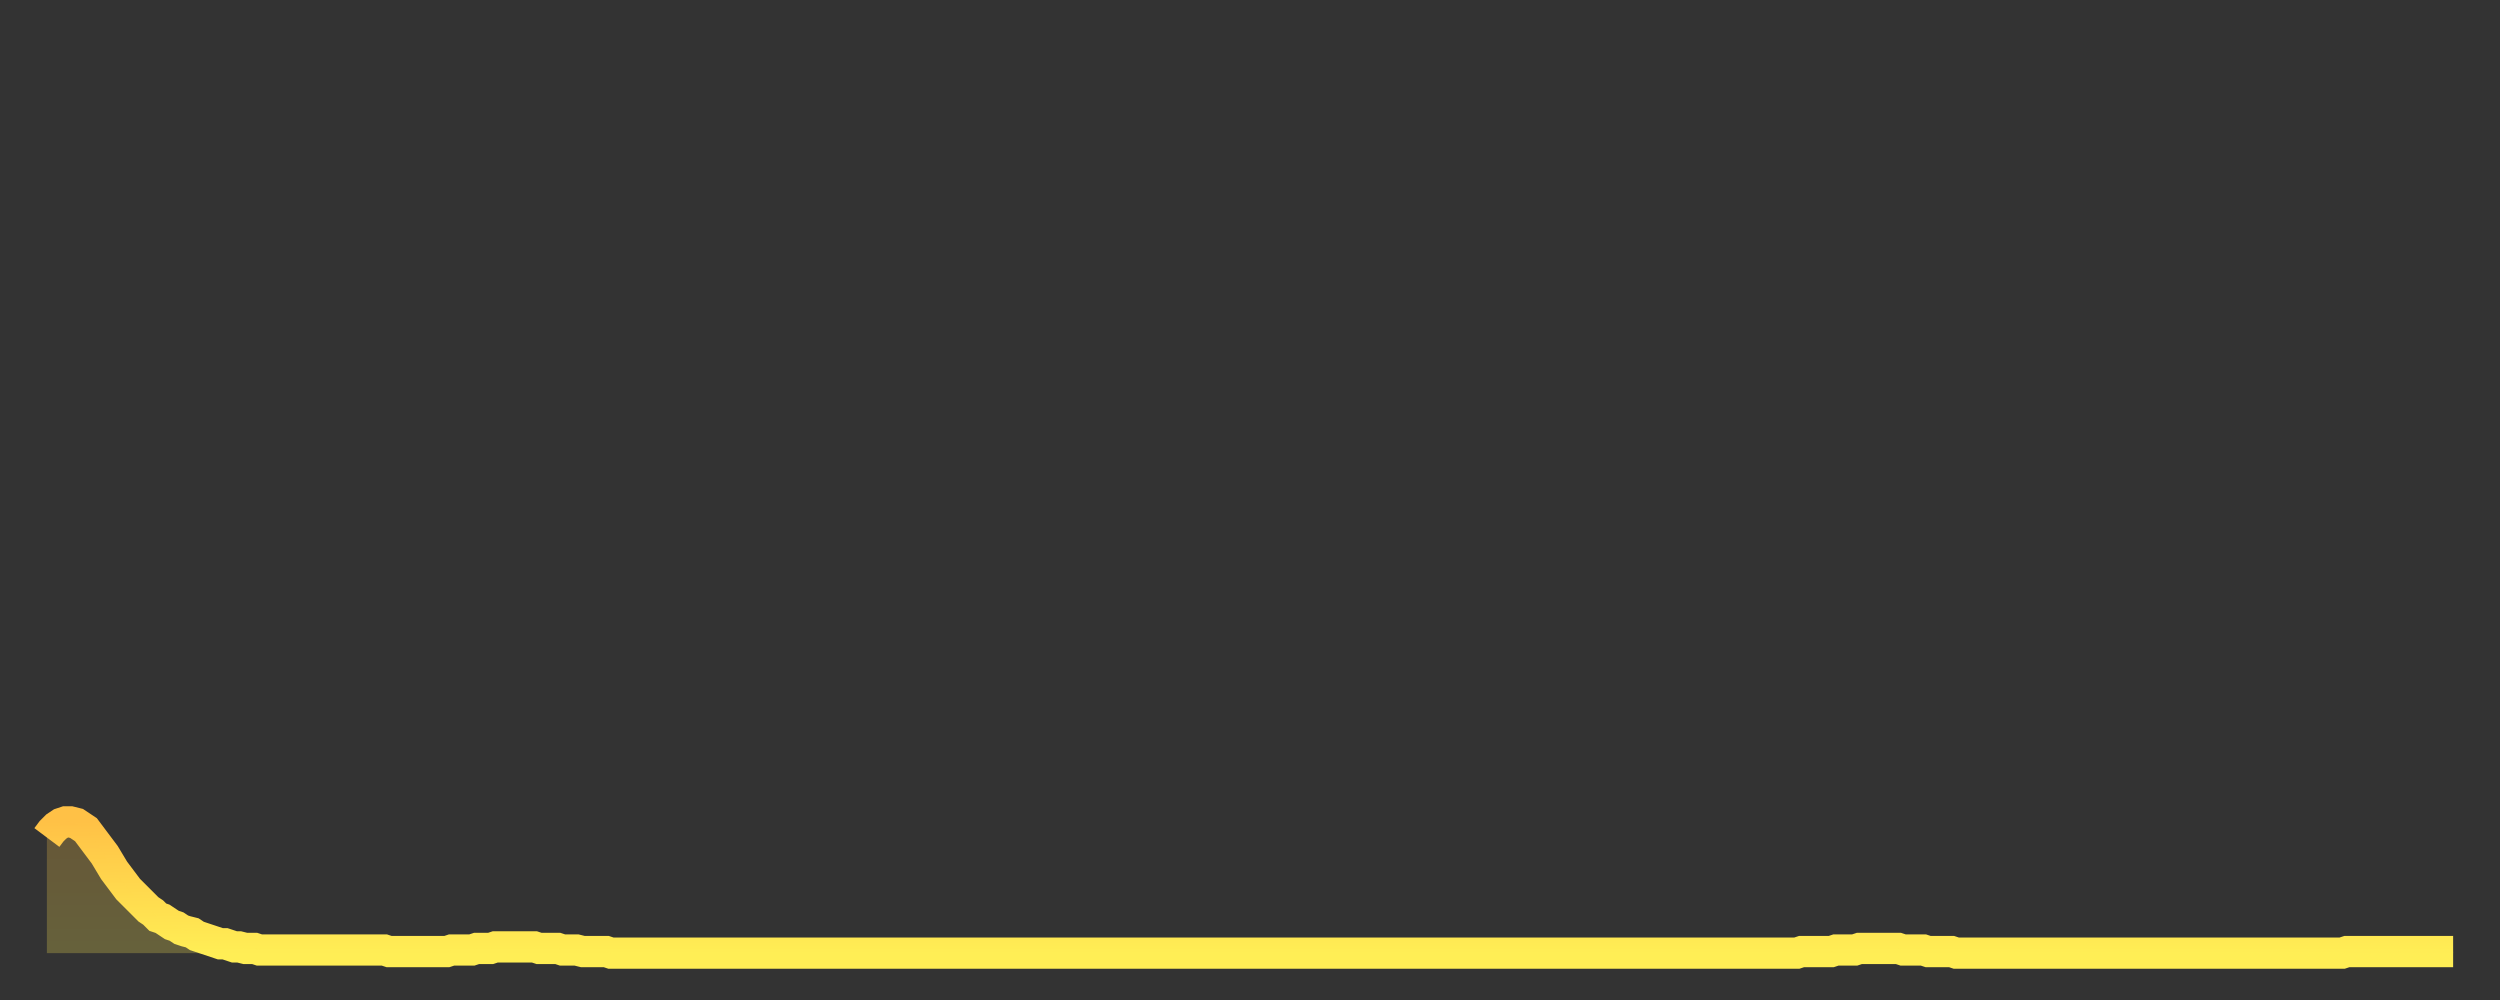 <?xml version="1.0" encoding="utf-8" ?>
<svg baseProfile="full" height="64" version="1.1" width="160" xmlns="http://www.w3.org/2000/svg" xmlns:ev="http://www.w3.org/2001/xml-events" xmlns:xlink="http://www.w3.org/1999/xlink"><rect width="100%" height="100%" fill="#333333" stroke="none"/><defs><linearGradient id="id2912766" x1="0" x2="0" y1="0" y2="1"><stop offset="0%" stop-color="#ffc146" /><stop offset="50%" stop-color="#ffd84d" /><stop offset="100%" stop-color="#ffee55" /></linearGradient></defs><g transform="translate(3,3)"><g><path d="M 0.0 50.6 0.3 50.2 0.6 49.9 0.9 49.7 1.2 49.6 1.5 49.6 1.9 49.7 2.2 49.9 2.5 50.1 2.8 50.5 3.1 50.9 3.4 51.3 3.7 51.7 4.0 52.2 4.3 52.7 4.6 53.1 4.9 53.5 5.2 53.9 5.6 54.3 5.9 54.6 6.2 54.9 6.5 55.2 6.8 55.4 7.1 55.7 7.4 55.8 7.7 56.0 8.0 56.2 8.3 56.3 8.6 56.5 8.9 56.6 9.3 56.7 9.6 56.9 9.9 57.0 10.2 57.1 10.5 57.2 10.8 57.3 11.1 57.4 11.4 57.4 11.7 57.5 12.0 57.6 12.3 57.6 12.7 57.7 13.0 57.7 13.3 57.7 13.6 57.8 13.9 57.8 14.2 57.8 14.5 57.8 14.8 57.8 15.1 57.8 15.4 57.8 15.7 57.8 16.0 57.8 16.4 57.8 16.7 57.8 17.0 57.8 17.3 57.8 17.6 57.8 17.9 57.8 18.2 57.8 18.5 57.8 18.8 57.8 19.1 57.8 19.4 57.8 19.8 57.8 20.1 57.8 20.4 57.8 20.7 57.8 21.0 57.8 21.3 57.8 21.6 57.8 21.9 57.9 22.2 57.9 22.5 57.9 22.8 57.9 23.1 57.9 23.5 57.9 23.8 57.9 24.1 57.9 24.4 57.9 24.7 57.9 25.0 57.9 25.3 57.9 25.6 57.9 25.9 57.8 26.2 57.8 26.5 57.8 26.8 57.8 27.2 57.8 27.5 57.7 27.8 57.7 28.1 57.7 28.4 57.7 28.7 57.6 29.0 57.6 29.3 57.6 29.6 57.6 29.9 57.6 30.2 57.6 30.6 57.6 30.9 57.6 31.2 57.6 31.5 57.7 31.8 57.7 32.1 57.7 32.4 57.7 32.7 57.7 33.0 57.8 33.3 57.8 33.6 57.8 33.9 57.8 34.3 57.9 34.6 57.9 34.9 57.9 35.2 57.9 35.5 57.9 35.8 57.9 36.1 58.0 36.4 58.0 36.7 58.0 37.0 58.0 37.3 58.0 37.7 58.0 38.0 58.0 38.3 58.0 38.6 58.0 38.9 58.0 39.2 58.0 39.5 58.0 39.8 58.0 40.1 58.0 40.4 58.0 40.7 58.0 41.0 58.0 41.4 58.0 41.7 58.0 42.0 58.0 42.3 58.0 42.6 58.0 42.9 58.0 43.2 58.0 43.5 58.0 43.8 58.0 44.1 58.0 44.4 58.0 44.7 58.0 45.1 58.0 45.4 58.0 45.7 58.0 46.0 58.0 46.3 58.0 46.6 58.0 46.9 58.0 47.2 58.0 47.5 58.0 47.8 58.0 48.1 58.0 48.5 58.0 48.8 58.0 49.1 58.0 49.4 58.0 49.7 58.0 50.0 58.0 50.3 58.0 50.6 58.0 50.9 58.0 51.2 58.0 51.5 58.0 51.8 58.0 52.2 58.0 52.5 58.0 52.8 58.0 53.1 58.0 53.4 58.0 53.7 58.0 54.0 58.0 54.3 58.0 54.6 58.0 54.9 58.0 55.2 58.0 55.6 58.0 55.9 58.0 56.2 58.0 56.5 58.0 56.8 58.0 57.1 58.0 57.4 58.0 57.7 58.0 58.0 58.0 58.3 58.0 58.6 58.0 58.9 58.0 59.3 58.0 59.6 58.0 59.9 58.0 60.2 58.0 60.5 58.0 60.8 58.0 61.1 58.0 61.4 58.0 61.7 58.0 62.0 58.0 62.3 58.0 62.6 58.0 63.0 58.0 63.3 58.0 63.6 58.0 63.9 58.0 64.2 58.0 64.5 58.0 64.8 58.0 65.1 58.0 65.4 58.0 65.7 58.0 66.0 58.0 66.4 58.0 66.7 58.0 67.0 58.0 67.3 58.0 67.6 58.0 67.9 58.0 68.2 58.0 68.5 58.0 68.8 58.0 69.1 58.0 69.4 58.0 69.7 58.0 70.1 58.0 70.4 58.0 70.7 58.0 71.0 58.0 71.3 58.0 71.6 58.0 71.9 58.0 72.2 58.0 72.5 58.0 72.8 58.0 73.1 58.0 73.5 58.0 73.8 58.0 74.1 58.0 74.4 58.0 74.7 58.0 75.0 58.0 75.3 58.0 75.6 58.0 75.9 58.0 76.2 58.0 76.5 58.0 76.8 58.0 77.2 58.0 77.5 58.0 77.8 58.0 78.1 58.0 78.4 58.0 78.7 58.0 79.0 58.0 79.3 58.0 79.6 58.0 79.9 58.0 80.2 58.0 80.5 58.0 80.9 58.0 81.2 58.0 81.5 58.0 81.8 58.0 82.1 58.0 82.4 58.0 82.7 58.0 83.0 58.0 83.3 58.0 83.6 58.0 83.9 58.0 84.3 58.0 84.6 58.0 84.9 58.0 85.2 58.0 85.5 58.0 85.8 58.0 86.1 58.0 86.4 58.0 86.7 58.0 87.0 58.0 87.3 58.0 87.6 58.0 88.0 58.0 88.3 58.0 88.6 58.0 88.9 58.0 89.2 58.0 89.5 58.0 89.8 58.0 90.1 58.0 90.4 58.0 90.7 58.0 91.0 58.0 91.4 58.0 91.7 58.0 92.0 58.0 92.3 58.0 92.6 58.0 92.9 58.0 93.2 58.0 93.5 58.0 93.8 58.0 94.1 58.0 94.4 58.0 94.7 58.0 95.1 58.0 95.4 58.0 95.7 58.0 96.0 58.0 96.3 58.0 96.6 58.0 96.9 58.0 97.2 58.0 97.5 58.0 97.8 58.0 98.1 58.0 98.4 58.0 98.8 58.0 99.1 58.0 99.4 58.0 99.7 58.0 100.0 58.0 100.3 58.0 100.6 58.0 100.9 58.0 101.2 58.0 101.5 58.0 101.8 58.0 102.2 58.0 102.5 58.0 102.8 58.0 103.1 58.0 103.4 58.0 103.7 58.0 104.0 58.0 104.3 58.0 104.6 58.0 104.9 58.0 105.2 58.0 105.5 58.0 105.9 58.0 106.2 58.0 106.5 58.0 106.8 58.0 107.1 58.0 107.4 58.0 107.7 58.0 108.0 58.0 108.3 58.0 108.6 58.0 108.9 58.0 109.3 58.0 109.6 58.0 109.9 58.0 110.2 58.0 110.5 58.0 110.8 58.0 111.1 58.0 111.4 58.0 111.7 58.0 112.0 58.0 112.3 57.9 112.6 57.9 113.0 57.9 113.3 57.9 113.6 57.9 113.9 57.9 114.2 57.9 114.5 57.8 114.8 57.8 115.1 57.8 115.4 57.8 115.7 57.8 116.0 57.7 116.3 57.7 116.7 57.7 117.0 57.7 117.3 57.7 117.6 57.7 117.9 57.7 118.2 57.7 118.5 57.7 118.8 57.8 119.1 57.8 119.4 57.8 119.7 57.8 120.1 57.8 120.4 57.9 120.7 57.9 121.0 57.9 121.3 57.9 121.6 57.9 121.9 57.9 122.2 58.0 122.5 58.0 122.8 58.0 123.1 58.0 123.4 58.0 123.8 58.0 124.1 58.0 124.4 58.0 124.7 58.0 125.0 58.0 125.3 58.0 125.6 58.0 125.9 58.0 126.2 58.0 126.5 58.0 126.8 58.0 127.2 58.0 127.5 58.0 127.8 58.0 128.1 58.0 128.4 58.0 128.7 58.0 129.0 58.0 129.3 58.0 129.6 58.0 129.9 58.0 130.2 58.0 130.5 58.0 130.9 58.0 131.2 58.0 131.5 58.0 131.8 58.0 132.1 58.0 132.4 58.0 132.7 58.0 133.0 58.0 133.3 58.0 133.6 58.0 133.9 58.0 134.2 58.0 134.6 58.0 134.9 58.0 135.2 58.0 135.5 58.0 135.8 58.0 136.1 58.0 136.4 58.0 136.7 58.0 137.0 58.0 137.3 58.0 137.6 58.0 138.0 58.0 138.3 58.0 138.6 58.0 138.9 58.0 139.2 58.0 139.5 58.0 139.8 58.0 140.1 58.0 140.4 58.0 140.7 58.0 141.0 58.0 141.3 58.0 141.7 58.0 142.0 58.0 142.3 58.0 142.6 58.0 142.9 58.0 143.2 58.0 143.5 58.0 143.8 58.0 144.1 58.0 144.4 58.0 144.7 58.0 145.1 58.0 145.4 58.0 145.7 58.0 146.0 58.0 146.3 58.0 146.6 58.0 146.9 58.0 147.2 57.9 147.5 57.9 147.8 57.9 148.1 57.9 148.4 57.9 148.8 57.9 149.1 57.9 149.4 57.9 149.7 57.9 150.0 57.9 150.3 57.9 150.6 57.9 150.9 57.9 151.2 57.9 151.5 57.9 151.8 57.9 152.1 57.9 152.5 57.9 152.8 57.9 153.1 57.9 153.4 57.9 153.7 57.9 154.0 57.9" fill="none" id="graph-curve" opacity="1" stroke="url(#id2912766)" stroke-width="2" /><path d="M 0 58 L 0.0 50.6 0.3 50.2 0.6 49.9 0.9 49.7 1.2 49.6 1.5 49.6 1.9 49.7 2.2 49.9 2.5 50.1 2.8 50.5 3.1 50.9 3.4 51.3 3.7 51.7 4.0 52.2 4.3 52.7 4.6 53.1 4.9 53.5 5.2 53.9 5.6 54.3 5.9 54.6 6.2 54.9 6.5 55.2 6.8 55.4 7.1 55.7 7.4 55.8 7.7 56.0 8.0 56.2 8.3 56.3 8.6 56.5 8.9 56.6 9.3 56.7 9.6 56.9 9.9 57.0 10.2 57.1 10.5 57.2 10.8 57.3 11.1 57.4 11.4 57.4 11.7 57.5 12.0 57.6 12.3 57.6 12.7 57.7 13.0 57.7 13.3 57.7 13.6 57.8 13.9 57.8 14.2 57.8 14.5 57.8 14.8 57.8 15.1 57.8 15.4 57.8 15.7 57.8 16.0 57.8 16.4 57.8 16.7 57.8 17.0 57.8 17.3 57.8 17.6 57.8 17.9 57.8 18.2 57.8 18.5 57.8 18.8 57.8 19.1 57.8 19.4 57.8 19.8 57.8 20.1 57.8 20.4 57.8 20.7 57.8 21.0 57.8 21.3 57.8 21.6 57.8 21.9 57.9 22.2 57.9 22.5 57.9 22.8 57.9 23.1 57.9 23.5 57.9 23.8 57.9 24.1 57.9 24.4 57.9 24.7 57.9 25.0 57.9 25.3 57.9 25.6 57.9 25.9 57.8 26.2 57.8 26.5 57.8 26.8 57.8 27.2 57.8 27.5 57.7 27.8 57.7 28.1 57.7 28.4 57.7 28.7 57.6 29.0 57.6 29.3 57.6 29.6 57.6 29.9 57.6 30.2 57.6 30.6 57.6 30.9 57.6 31.2 57.6 31.5 57.7 31.8 57.7 32.1 57.7 32.4 57.7 32.7 57.7 33.0 57.8 33.3 57.8 33.6 57.8 33.9 57.8 34.3 57.9 34.6 57.9 34.9 57.9 35.2 57.9 35.5 57.9 35.8 57.9 36.1 58.0 36.4 58.0 36.7 58.0 37.0 58.0 37.3 58.0 37.7 58.0 38.0 58.0 38.3 58.0 38.6 58.0 38.9 58.0 39.2 58.0 39.5 58.0 39.8 58.0 40.1 58.0 40.4 58.0 40.7 58.0 41.0 58.0 41.4 58.0 41.7 58.0 42.0 58.0 42.3 58.0 42.6 58.0 42.9 58.0 43.2 58.0 43.5 58.0 43.8 58.0 44.1 58.0 44.4 58.0 44.7 58.0 45.1 58.0 45.4 58.0 45.7 58.0 46.0 58.0 46.3 58.0 46.6 58.0 46.9 58.0 47.2 58.0 47.5 58.0 47.8 58.0 48.1 58.0 48.5 58.0 48.8 58.0 49.1 58.0 49.4 58.0 49.7 58.0 50.0 58.0 50.3 58.0 50.6 58.0 50.9 58.0 51.2 58.0 51.5 58.0 51.8 58.0 52.2 58.0 52.5 58.0 52.8 58.0 53.1 58.0 53.4 58.0 53.7 58.0 54.0 58.0 54.3 58.0 54.6 58.0 54.9 58.0 55.2 58.0 55.6 58.0 55.9 58.0 56.2 58.0 56.5 58.0 56.8 58.0 57.1 58.0 57.4 58.0 57.7 58.0 58.0 58.0 58.3 58.0 58.6 58.0 58.9 58.0 59.3 58.0 59.6 58.0 59.9 58.0 60.2 58.0 60.5 58.0 60.8 58.0 61.1 58.0 61.4 58.0 61.7 58.0 62.0 58.0 62.3 58.0 62.6 58.0 63.0 58.0 63.3 58.0 63.6 58.0 63.9 58.0 64.2 58.0 64.5 58.0 64.8 58.0 65.1 58.0 65.4 58.0 65.7 58.0 66.0 58.0 66.4 58.0 66.7 58.0 67.0 58.0 67.3 58.0 67.6 58.0 67.9 58.0 68.2 58.0 68.5 58.0 68.8 58.0 69.1 58.0 69.4 58.0 69.7 58.0 70.1 58.0 70.4 58.0 70.7 58.0 71.0 58.0 71.3 58.0 71.6 58.0 71.9 58.0 72.2 58.0 72.5 58.0 72.8 58.0 73.1 58.0 73.5 58.0 73.8 58.0 74.1 58.0 74.4 58.0 74.7 58.0 75.0 58.0 75.3 58.0 75.6 58.0 75.9 58.0 76.2 58.0 76.5 58.0 76.8 58.0 77.2 58.0 77.5 58.0 77.8 58.0 78.1 58.0 78.4 58.0 78.7 58.0 79.0 58.0 79.3 58.0 79.6 58.0 79.9 58.0 80.2 58.0 80.5 58.0 80.9 58.0 81.2 58.0 81.5 58.0 81.8 58.0 82.1 58.0 82.4 58.0 82.7 58.0 83.0 58.0 83.3 58.0 83.6 58.0 83.9 58.0 84.3 58.0 84.6 58.0 84.9 58.0 85.2 58.0 85.5 58.0 85.8 58.0 86.1 58.0 86.4 58.0 86.7 58.0 87.0 58.0 87.3 58.0 87.6 58.0 88.0 58.0 88.3 58.0 88.6 58.0 88.9 58.0 89.2 58.0 89.5 58.0 89.8 58.0 90.1 58.0 90.4 58.0 90.7 58.0 91.0 58.0 91.4 58.0 91.7 58.0 92.0 58.0 92.3 58.0 92.6 58.0 92.9 58.0 93.2 58.0 93.5 58.0 93.8 58.0 94.1 58.0 94.4 58.0 94.7 58.0 95.1 58.0 95.4 58.0 95.7 58.0 96.0 58.0 96.3 58.0 96.6 58.0 96.9 58.0 97.2 58.0 97.5 58.0 97.8 58.0 98.1 58.0 98.4 58.0 98.8 58.0 99.1 58.0 99.4 58.0 99.7 58.0 100.0 58.0 100.3 58.0 100.6 58.0 100.9 58.0 101.2 58.0 101.5 58.0 101.8 58.0 102.2 58.0 102.5 58.0 102.8 58.0 103.1 58.0 103.4 58.0 103.7 58.0 104.0 58.0 104.3 58.0 104.6 58.0 104.9 58.0 105.2 58.0 105.5 58.0 105.9 58.0 106.2 58.0 106.5 58.0 106.8 58.0 107.1 58.0 107.4 58.0 107.7 58.0 108.0 58.0 108.3 58.0 108.6 58.0 108.9 58.0 109.3 58.0 109.6 58.0 109.9 58.0 110.2 58.0 110.5 58.0 110.8 58.0 111.1 58.0 111.4 58.0 111.7 58.0 112.0 58.0 112.3 57.9 112.6 57.9 113.0 57.9 113.3 57.9 113.6 57.9 113.9 57.9 114.2 57.9 114.5 57.8 114.8 57.8 115.1 57.8 115.4 57.8 115.7 57.8 116.0 57.7 116.3 57.7 116.7 57.7 117.0 57.7 117.3 57.7 117.6 57.7 117.9 57.7 118.2 57.7 118.5 57.7 118.8 57.8 119.1 57.8 119.4 57.8 119.7 57.8 120.1 57.8 120.4 57.9 120.7 57.9 121.0 57.9 121.3 57.9 121.6 57.9 121.9 57.9 122.2 58.0 122.5 58.0 122.8 58.0 123.1 58.0 123.4 58.0 123.8 58.0 124.1 58.0 124.4 58.0 124.7 58.0 125.0 58.0 125.3 58.0 125.6 58.0 125.9 58.0 126.2 58.0 126.5 58.0 126.8 58.0 127.2 58.0 127.5 58.0 127.8 58.0 128.1 58.0 128.4 58.0 128.7 58.0 129.0 58.0 129.3 58.0 129.6 58.0 129.9 58.0 130.2 58.0 130.5 58.0 130.9 58.0 131.2 58.0 131.5 58.0 131.8 58.0 132.1 58.0 132.4 58.0 132.7 58.0 133.0 58.0 133.3 58.0 133.6 58.0 133.9 58.0 134.2 58.0 134.6 58.0 134.9 58.0 135.2 58.0 135.5 58.0 135.8 58.0 136.1 58.0 136.4 58.0 136.7 58.0 137.0 58.0 137.3 58.0 137.6 58.0 138.0 58.0 138.3 58.0 138.6 58.0 138.9 58.0 139.2 58.0 139.5 58.0 139.8 58.0 140.1 58.0 140.4 58.0 140.7 58.0 141.0 58.0 141.3 58.0 141.7 58.0 142.0 58.0 142.3 58.0 142.6 58.0 142.9 58.0 143.2 58.0 143.5 58.0 143.8 58.0 144.1 58.0 144.4 58.0 144.7 58.0 145.1 58.0 145.4 58.0 145.7 58.0 146.0 58.0 146.3 58.0 146.6 58.0 146.9 58.0 147.2 57.9 147.5 57.9 147.8 57.9 148.1 57.9 148.4 57.9 148.8 57.9 149.1 57.9 149.4 57.9 149.7 57.9 150.0 57.9 150.3 57.9 150.6 57.9 150.9 57.9 151.2 57.9 151.5 57.9 151.8 57.9 152.1 57.9 152.5 57.9 152.8 57.9 153.1 57.9 153.4 57.9 153.7 57.9 154.0 57.9 154 58" fill="url(#id2912766)" fill-opacity=".25" id="graph-shadow" /></g></g></svg>